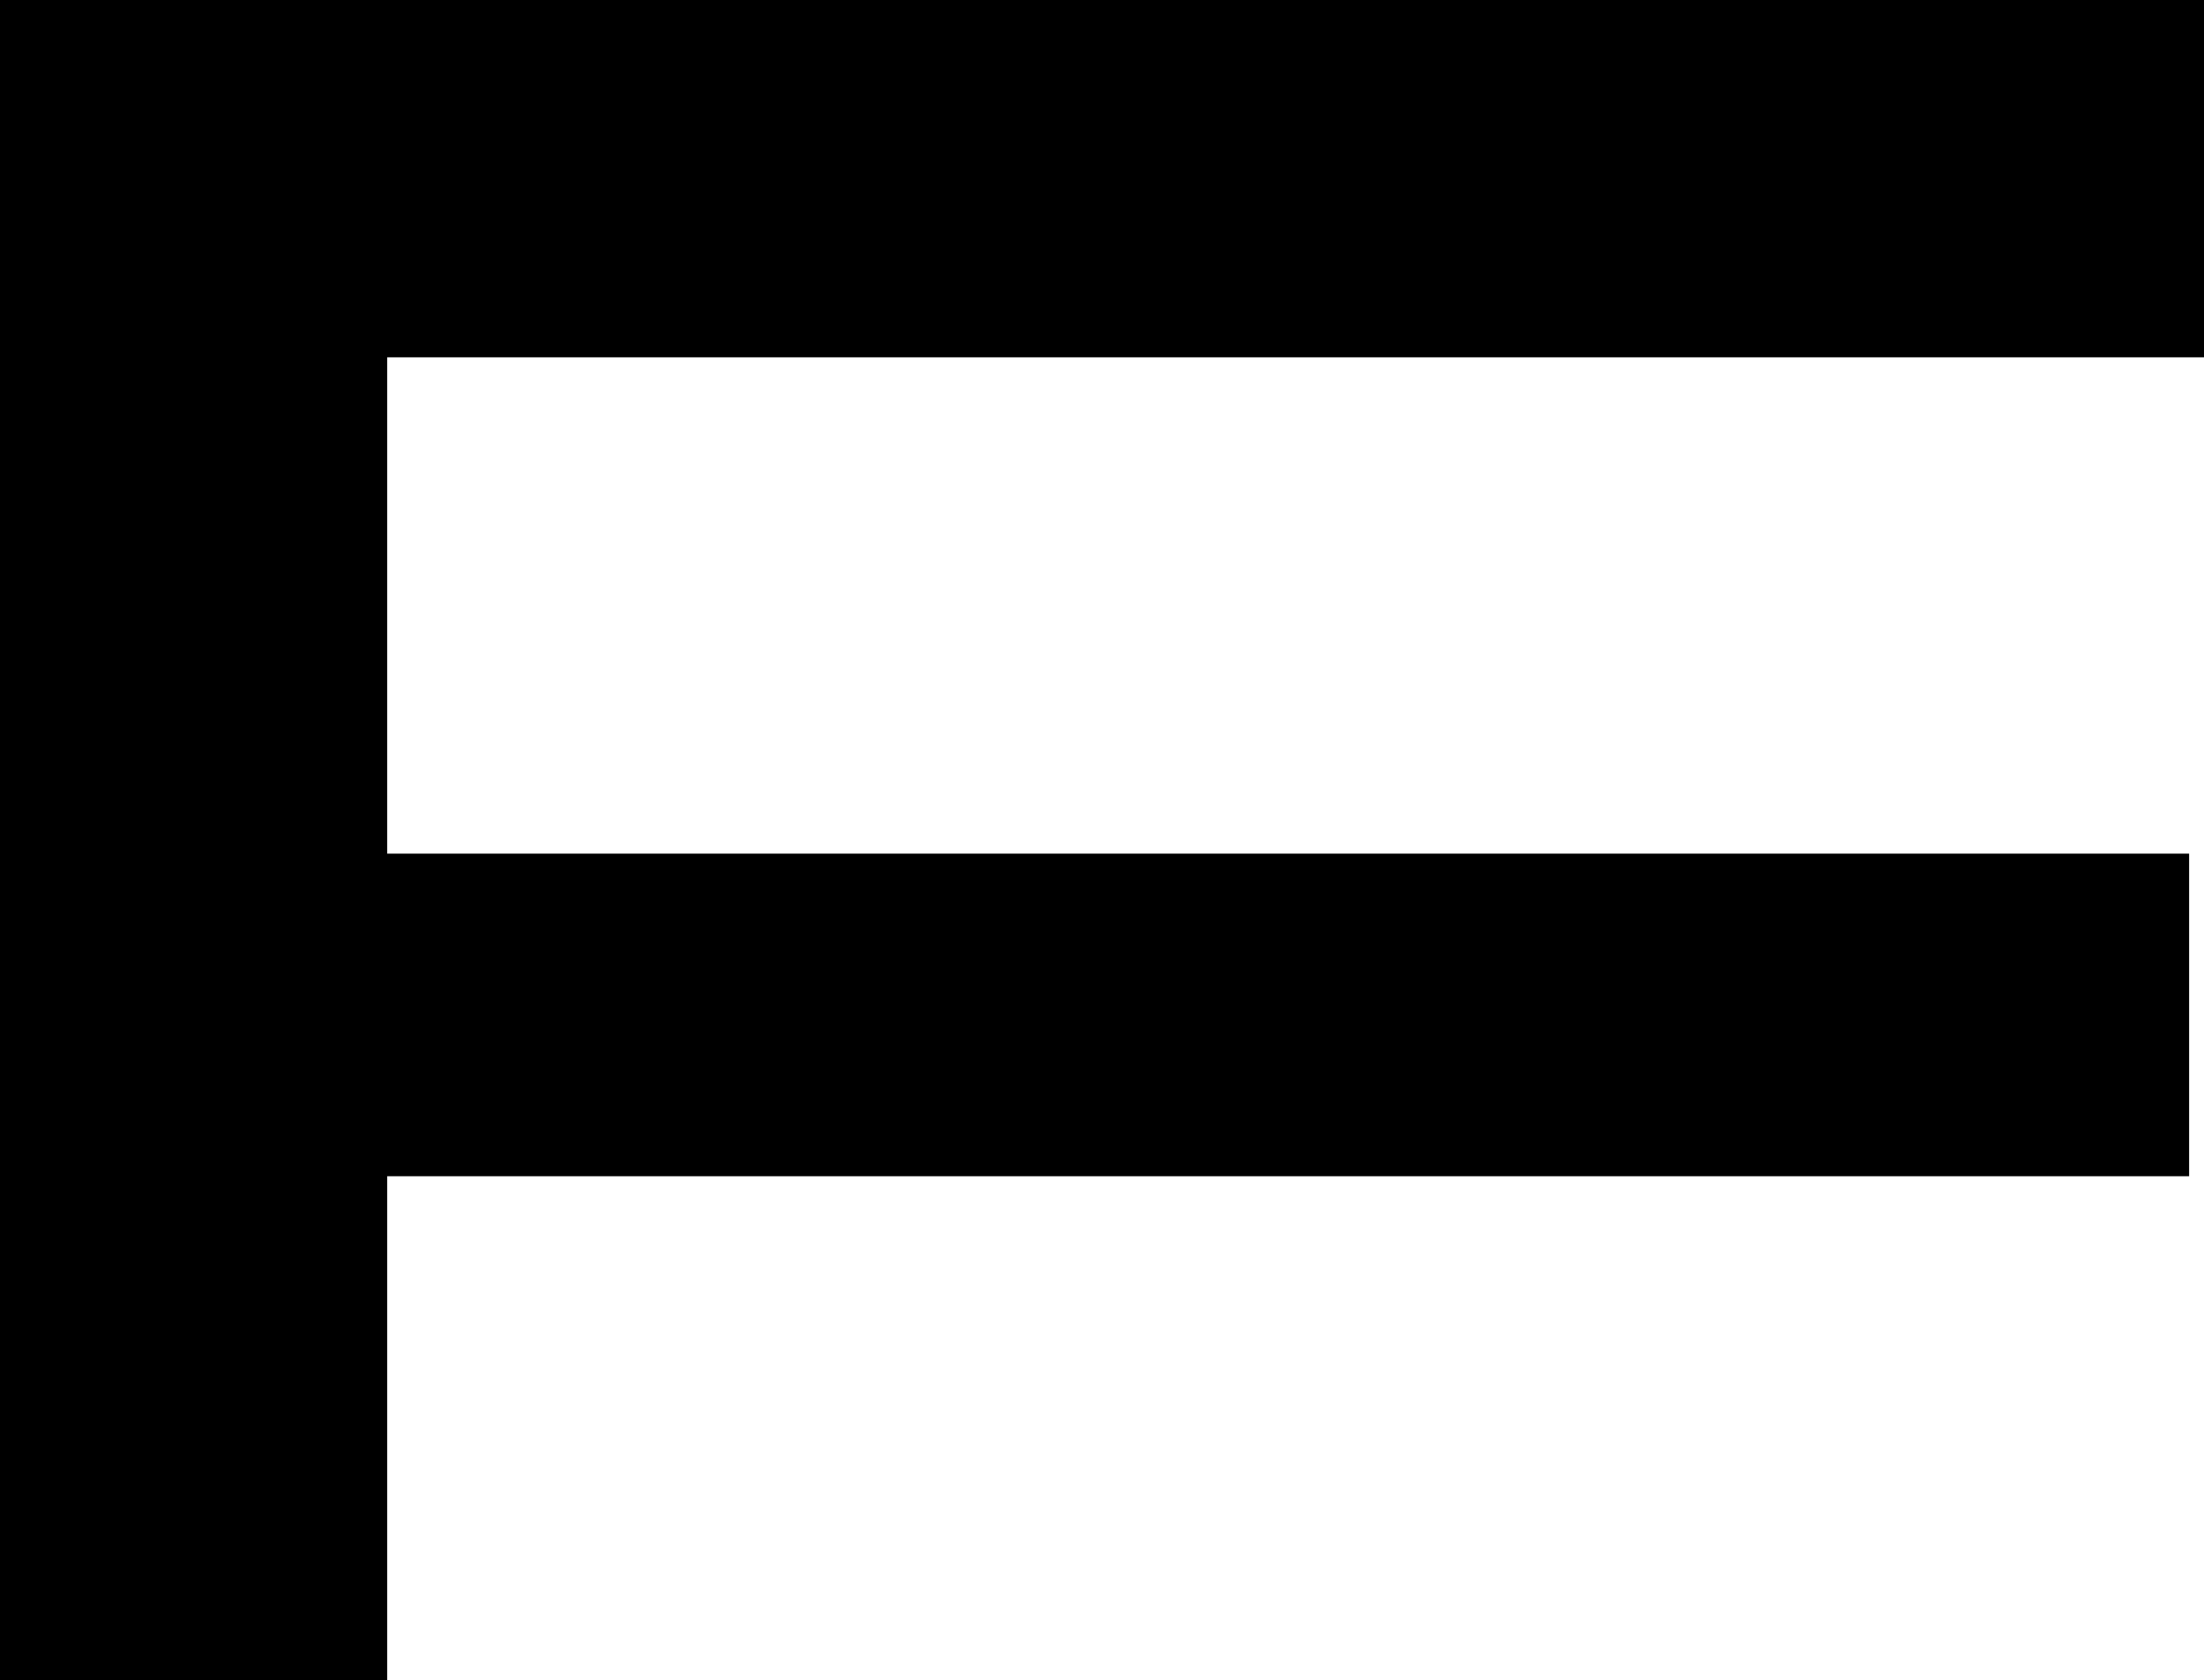 <?xml version="1.0" encoding="UTF-8"?>
<svg id="_レイヤー_2" data-name="レイヤー_2" xmlns="http://www.w3.org/2000/svg" viewBox="0 0 565.55 431.17">
  <g id="_レイヤー_2-2" data-name="レイヤー_2">
    <path d="M99.35,301.89v129.29H0V0h565.55v91.71H99.35v127.38h462.38v82.8H99.35Z"/>
  </g>
</svg>